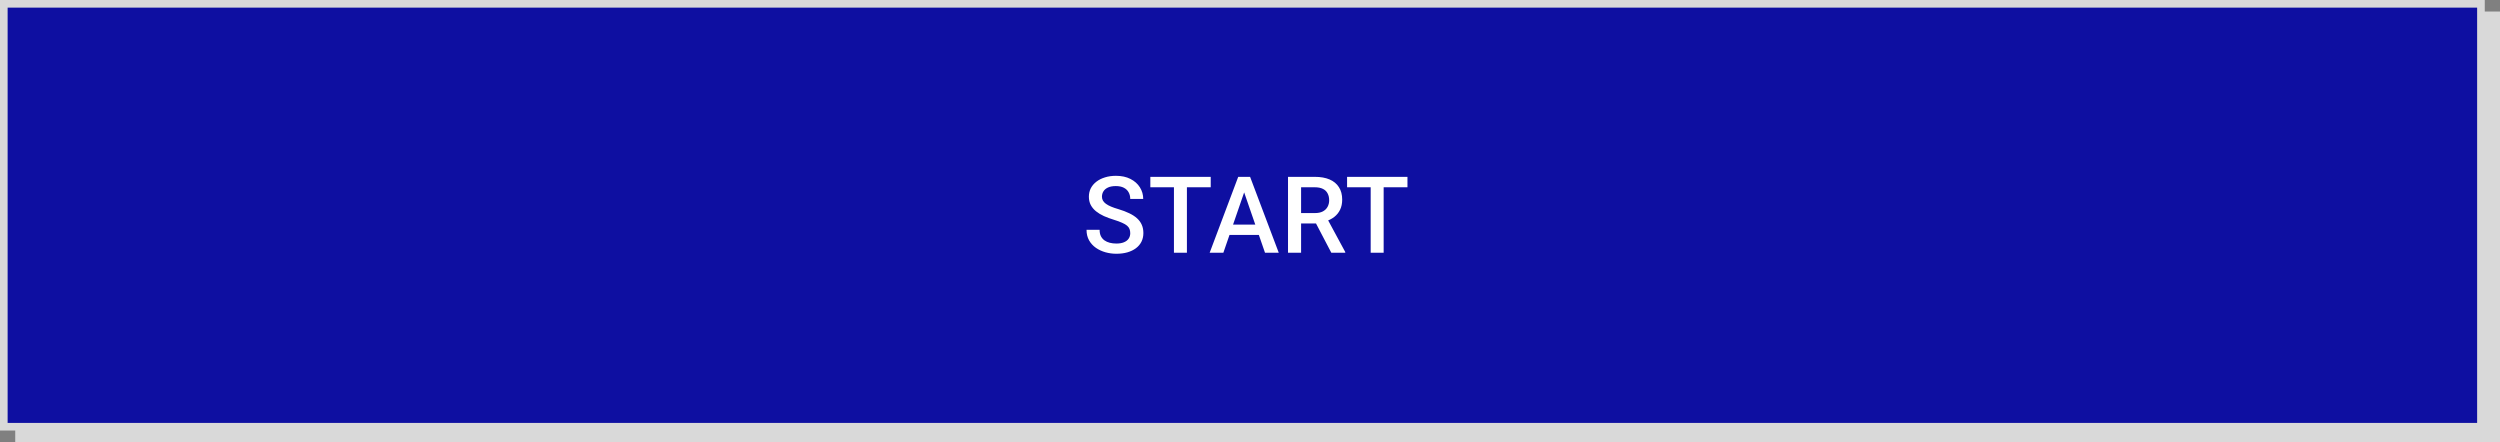 <?xml version="1.0" encoding="UTF-8"?> <svg xmlns="http://www.w3.org/2000/svg" width="328" height="58" viewBox="0 0 328 58" fill="none"><rect x="0" y="0" width="328" height="58" fill="#808080" stroke="none"/> <rect x="2" y="1.513" width="326" height="56.487" fill="#D9D9D9"></rect> <rect x="0.5" y="0.5" width="325" height="55.487" fill="#0E0FA1" stroke="#D9D9D9"></rect> <path d="M148.288 30.593C148.288 30.388 148.256 30.206 148.193 30.046C148.133 29.887 148.026 29.741 147.871 29.609C147.716 29.477 147.498 29.349 147.215 29.226C146.937 29.098 146.582 28.968 146.149 28.836C145.675 28.69 145.237 28.529 144.836 28.351C144.44 28.169 144.093 27.959 143.797 27.722C143.501 27.48 143.271 27.205 143.107 26.895C142.943 26.58 142.861 26.218 142.861 25.808C142.861 25.402 142.945 25.033 143.113 24.701C143.287 24.368 143.53 24.081 143.845 23.839C144.164 23.593 144.54 23.404 144.973 23.272C145.406 23.135 145.884 23.067 146.408 23.067C147.147 23.067 147.782 23.203 148.316 23.477C148.853 23.75 149.266 24.117 149.553 24.577C149.845 25.038 149.99 25.546 149.99 26.102H148.288C148.288 25.774 148.218 25.484 148.076 25.234C147.94 24.979 147.73 24.778 147.447 24.632C147.169 24.486 146.816 24.413 146.388 24.413C145.982 24.413 145.645 24.475 145.376 24.598C145.107 24.721 144.907 24.887 144.775 25.097C144.642 25.307 144.576 25.544 144.576 25.808C144.576 25.995 144.62 26.166 144.706 26.321C144.793 26.471 144.925 26.612 145.103 26.744C145.28 26.872 145.504 26.993 145.773 27.107C146.042 27.221 146.358 27.33 146.723 27.435C147.274 27.599 147.755 27.781 148.165 27.982C148.575 28.178 148.917 28.401 149.191 28.652C149.464 28.902 149.669 29.187 149.806 29.506C149.943 29.821 150.011 30.178 150.011 30.579C150.011 30.999 149.927 31.377 149.758 31.714C149.589 32.047 149.348 32.332 149.033 32.569C148.724 32.801 148.35 32.981 147.912 33.109C147.479 33.232 146.996 33.293 146.463 33.293C145.985 33.293 145.513 33.229 145.048 33.102C144.588 32.974 144.168 32.781 143.79 32.521C143.412 32.257 143.111 31.928 142.888 31.536C142.665 31.14 142.553 30.677 142.553 30.149H144.269C144.269 30.472 144.323 30.748 144.433 30.976C144.547 31.204 144.704 31.391 144.904 31.536C145.105 31.678 145.337 31.782 145.602 31.851C145.871 31.919 146.158 31.953 146.463 31.953C146.864 31.953 147.199 31.896 147.468 31.782C147.741 31.669 147.946 31.509 148.083 31.304C148.22 31.099 148.288 30.862 148.288 30.593ZM155.723 23.203V33.157H154.021V23.203H155.723ZM158.847 23.203V24.571H150.924V23.203H158.847ZM163.479 24.53L160.506 33.157H158.708L162.454 23.203H163.603L163.479 24.53ZM165.968 33.157L162.987 24.53L162.857 23.203H164.013L167.772 33.157H165.968ZM165.824 29.465V30.826H160.41V29.465H165.824ZM168.987 23.203H172.507C173.264 23.203 173.909 23.317 174.442 23.545C174.975 23.773 175.383 24.11 175.665 24.557C175.953 24.999 176.096 25.546 176.096 26.198C176.096 26.694 176.005 27.132 175.823 27.51C175.64 27.888 175.383 28.207 175.05 28.467C174.718 28.722 174.321 28.921 173.861 29.062L173.341 29.315H170.176L170.162 27.954H172.535C172.945 27.954 173.287 27.881 173.56 27.736C173.833 27.59 174.038 27.392 174.175 27.141C174.316 26.886 174.387 26.599 174.387 26.28C174.387 25.933 174.319 25.632 174.182 25.377C174.05 25.117 173.845 24.919 173.567 24.782C173.289 24.641 172.936 24.571 172.507 24.571H170.703V33.157H168.987V23.203ZM174.667 33.157L172.329 28.686L174.127 28.679L176.499 33.068V33.157H174.667ZM181.535 23.203V33.157H179.833V23.203H181.535ZM184.659 23.203V24.571H176.736V23.203H184.659Z" fill="white"></path> </svg> 